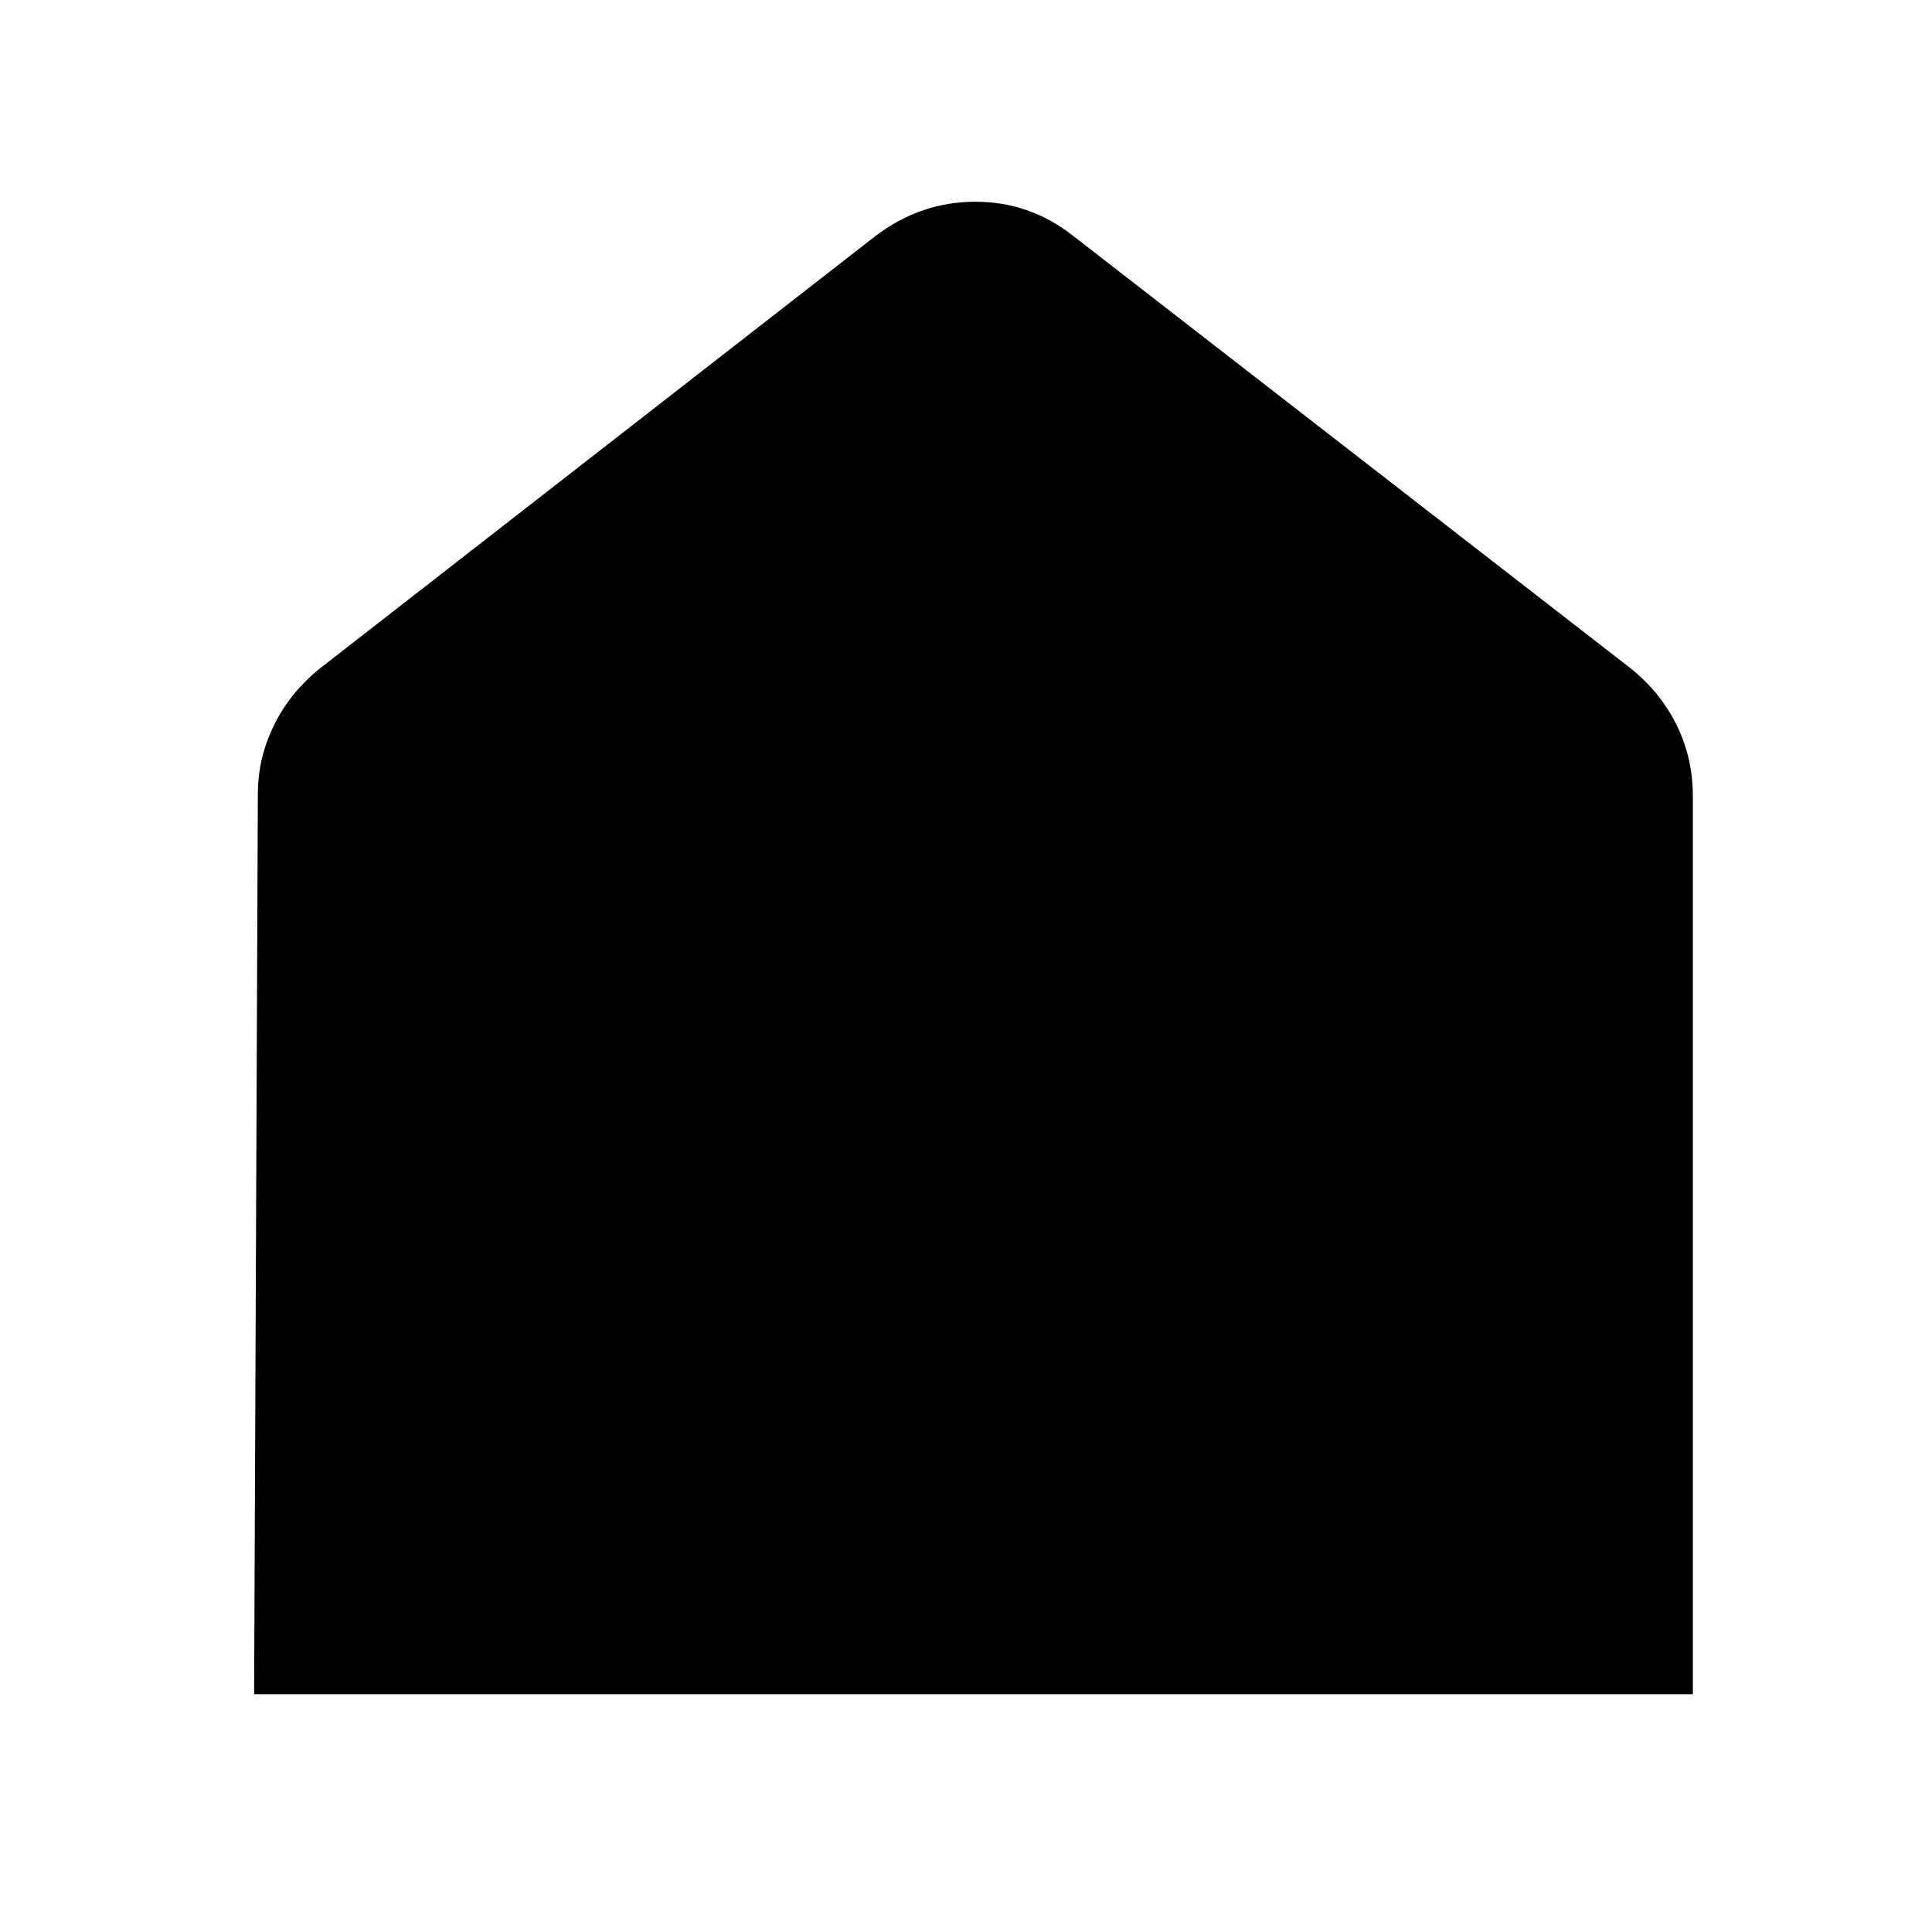 <?xml version="1.0" standalone="no"?>
<!DOCTYPE svg PUBLIC "-//W3C//DTD SVG 1.1//EN" "http://www.w3.org/Graphics/SVG/1.1/DTD/svg11.dtd" >
<svg xmlns="http://www.w3.org/2000/svg" xmlns:xlink="http://www.w3.org/1999/xlink" version="1.1" viewBox="-10 0 1034 1024">
   <path fill="currentColor"
d="M896 426v481h-770l2 -482q0 -19 8.5 -36.5t24.5 -30.5l298 -232q24 -18 53 -18t52 18l299 232q16 13 24.5 30.5t8.5 37.5v0z" />
</svg>
